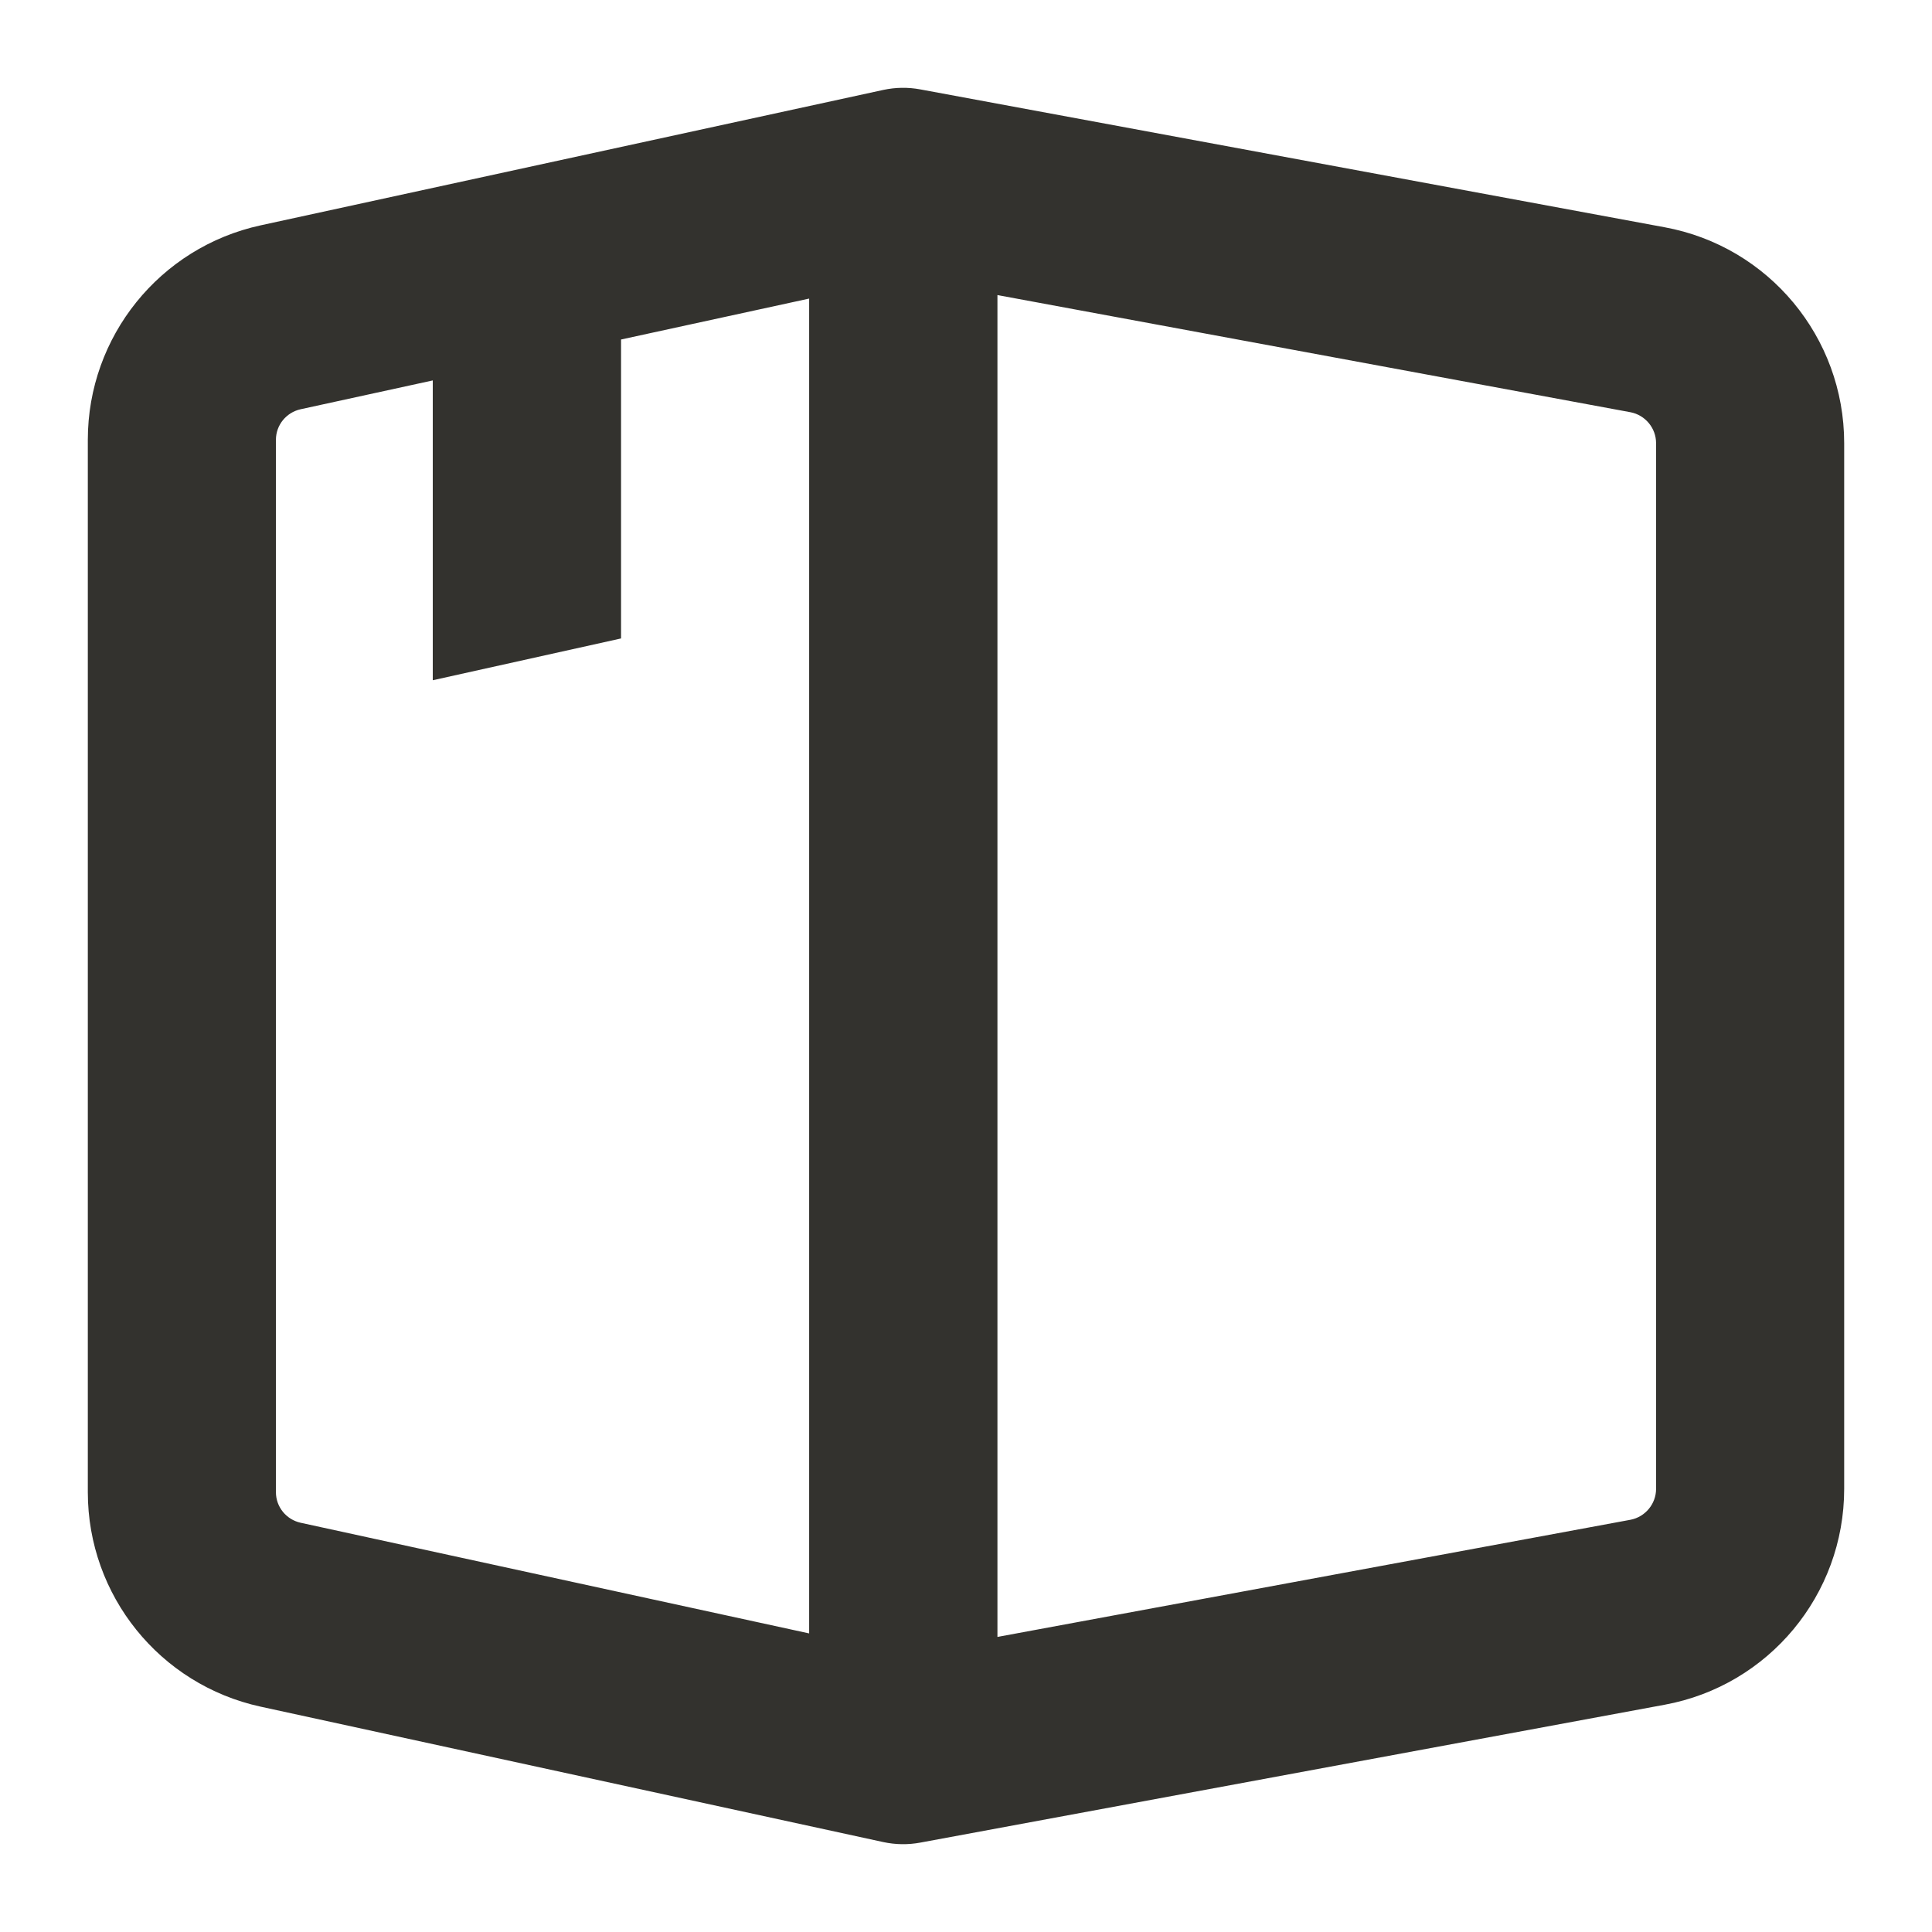 <svg width="12" height="12" viewBox="0 0 10 11" fill="none" xmlns="http://www.w3.org/2000/svg">
  <path d="M4.74 0.509C4.67 0.496 4.599 0.497 4.529 0.512L0.984 1.283C0.41 1.408 0 1.916 0 2.504V8.496C0 9.084 0.41 9.592 0.984 9.717L4.529 10.488C4.599 10.503 4.67 10.504 4.74 10.491L8.978 9.706C9.57 9.597 10 9.08 10 8.477V2.523C10 1.92 9.57 1.403 8.978 1.294L4.74 0.509ZM3.036 1.933L4.107 1.7V9.3L1.212 8.67C1.13 8.652 1.071 8.58 1.071 8.496V2.504C1.071 2.42 1.13 2.348 1.212 2.33L1.964 2.166V3.873L3.036 3.635V1.933ZM8.783 8.653L5.179 9.32V1.68L8.783 2.347C8.867 2.363 8.929 2.437 8.929 2.523V8.477C8.929 8.563 8.867 8.637 8.783 8.653Z" fill="#33322E"/>
</svg>
